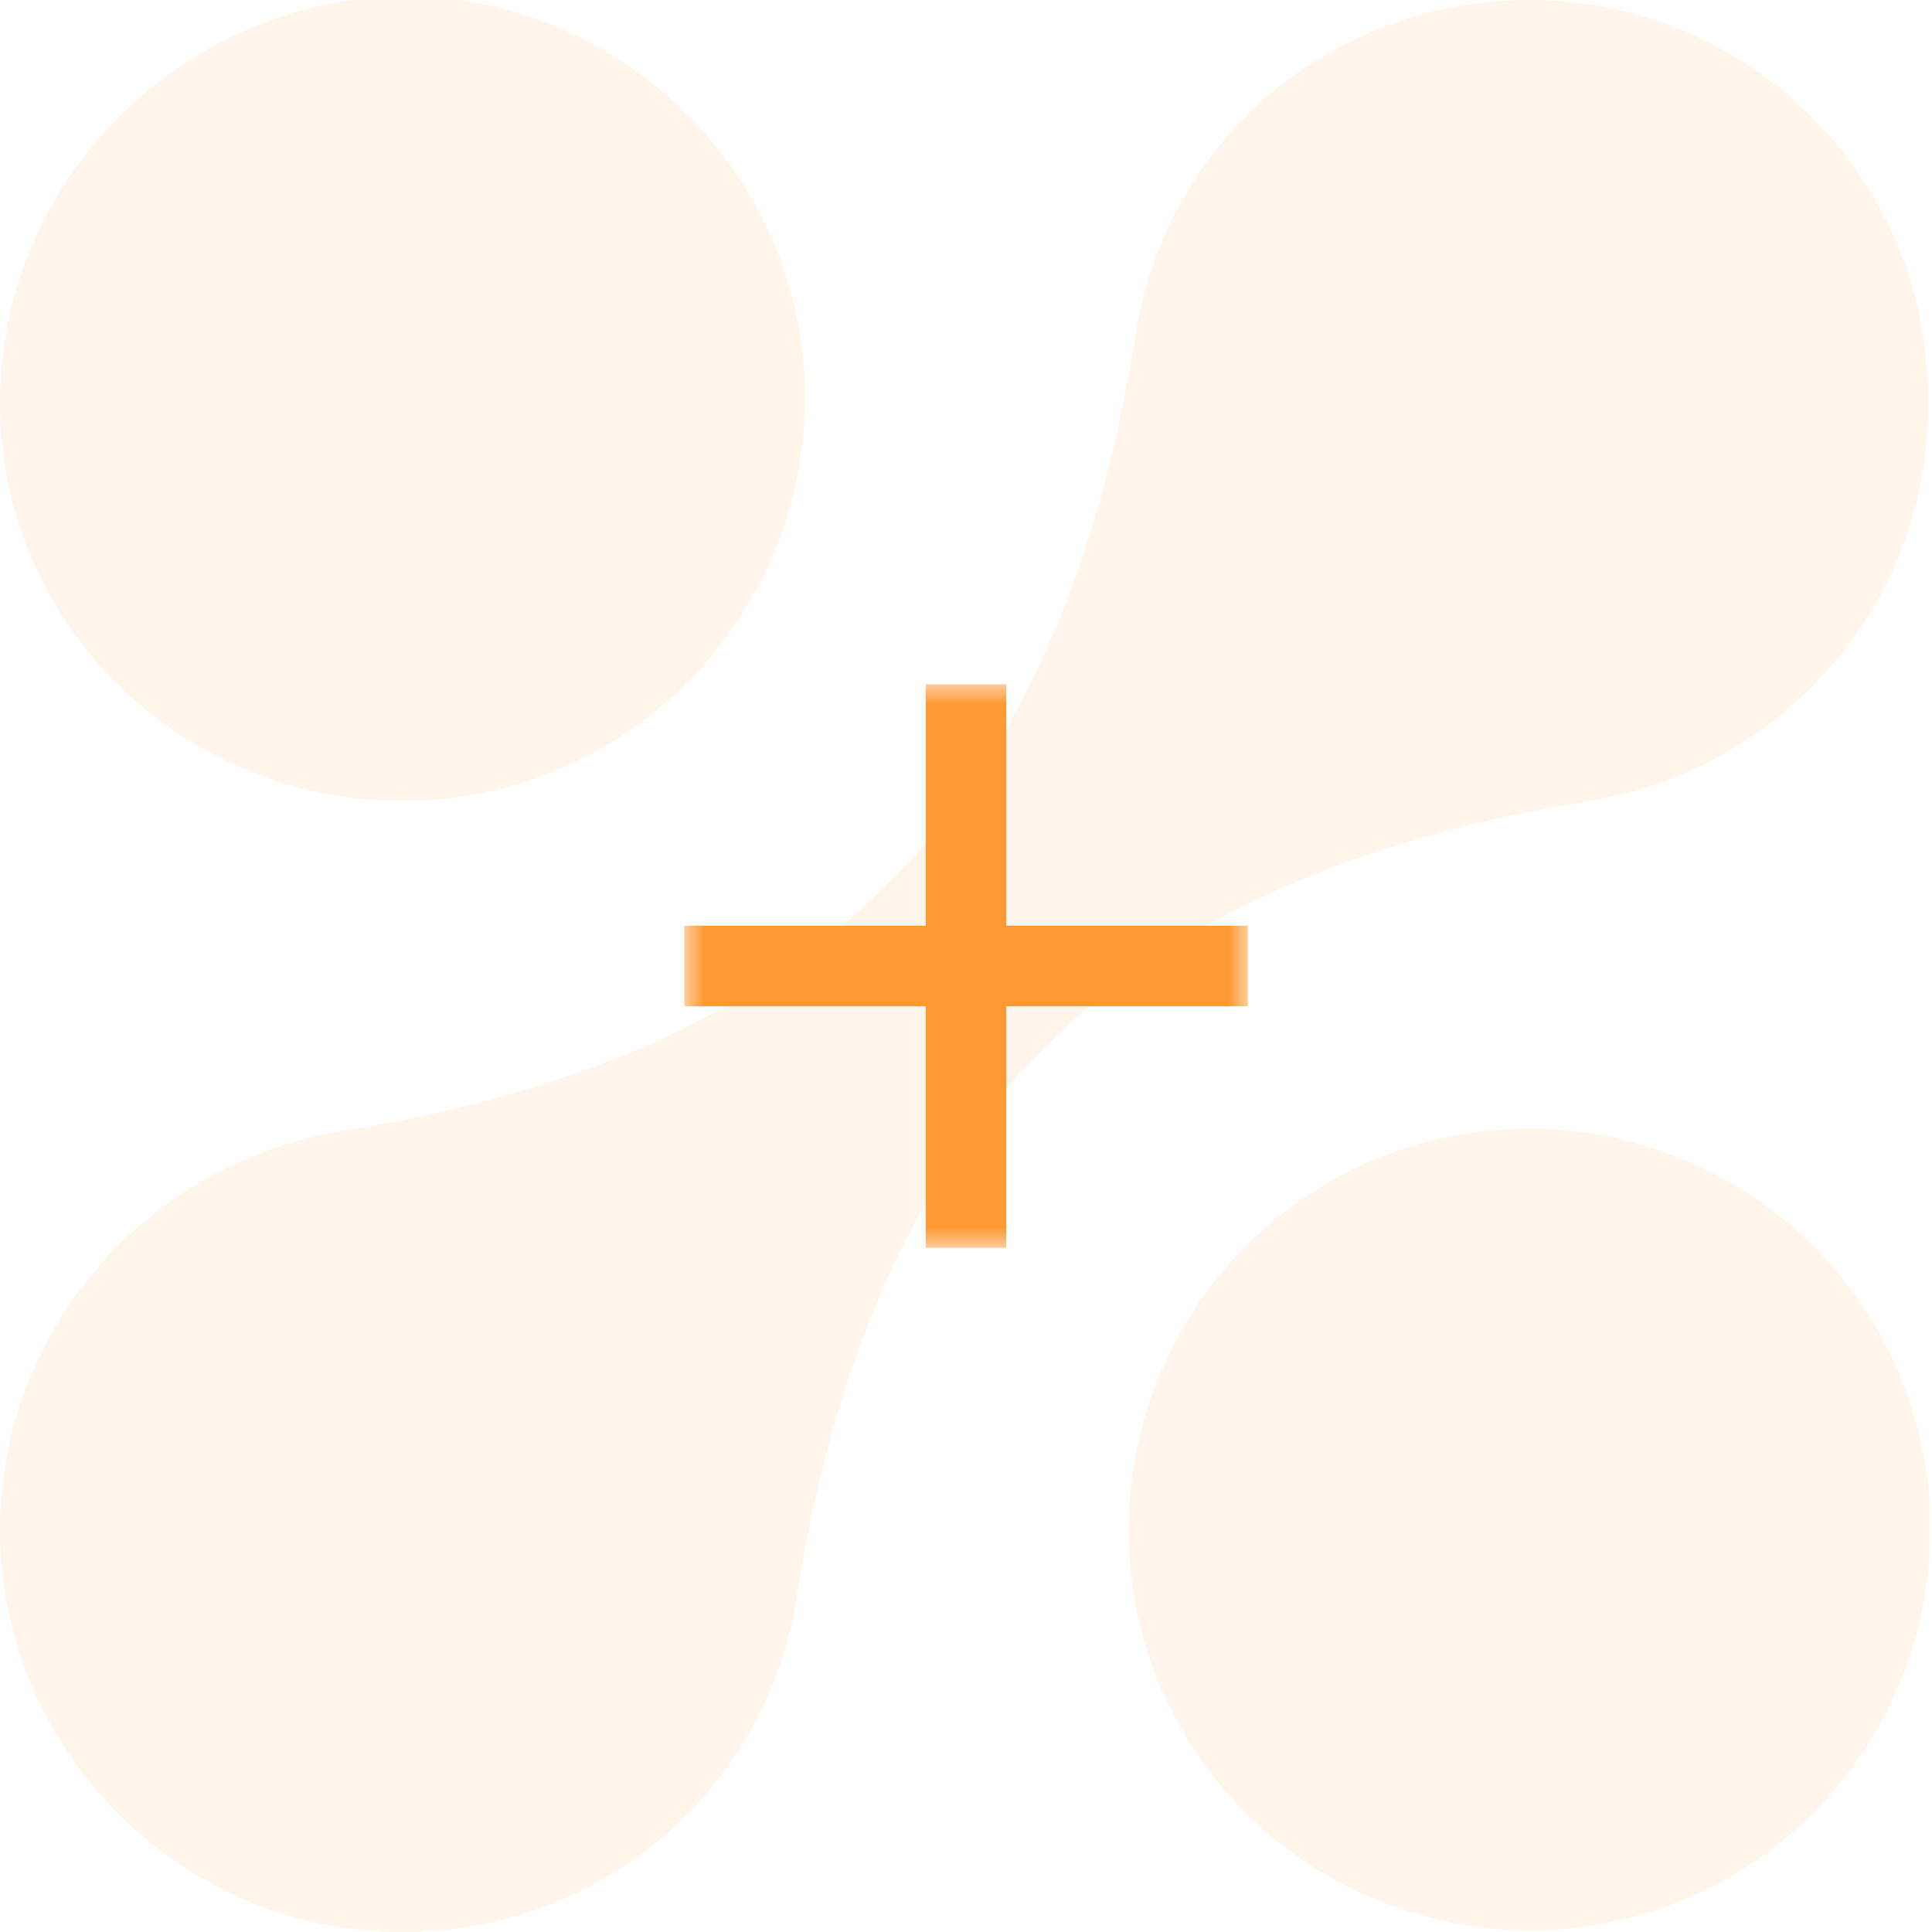 <?xml version="1.0" encoding="utf-8"?>
<!-- Generator: Adobe Illustrator 24.1.2, SVG Export Plug-In . SVG Version: 6.00 Build 0)  -->
<svg version="1.1" id="Vrstva_1" xmlns="http://www.w3.org/2000/svg" xmlns:xlink="http://www.w3.org/1999/xlink" x="0px" y="0px"
	 viewBox="0 0 48 48" style="enable-background:new 0 0 48 48;" xml:space="preserve">
<style type="text/css">
	.st0{opacity:0.1;clip-path:url(#SVGID_2_);}
	.st1{fill:#FF9933;}
	.st2{fill:#D9D9D9;filter:url(#Adobe_OpacityMaskFilter);}
	.st3{mask:url(#mask0_4592_2229_1_);}
</style>
<g>
	<defs>
		<rect id="SVGID_1_" width="48" height="48"/>
	</defs>
	<clipPath id="SVGID_2_">
		<use xlink:href="#SVGID_1_"  style="overflow:visible;"/>
	</clipPath>
	<g class="st0">
		<path class="st1" d="M10,19.9c5.5,0,10-4.5,10-10c0-5.5-4.5-10-10-10C4.5,0,0,4.5,0,10C0,15.5,4.5,19.9,10,19.9z"/>
		<path class="st1" d="M38,0c-5,0-9.1,3.6-9.8,8.4c0,0,0,0,0,0c0,0,0,0,0,0c-1.9,11.8-7.9,17.8-19.7,19.7c0,0,0,0,0,0c0,0,0,0,0,0
			C3.6,28.9,0,33.1,0,38c0,5.5,4.5,10,10,10c5,0,9.1-3.6,9.8-8.4c0,0,0,0,0,0c0,0,0,0,0,0c1.9-11.8,7.9-17.8,19.7-19.7c0,0,0,0,0,0
			c0,0,0,0,0,0c4.8-0.8,8.4-4.9,8.4-9.8C48,4.5,43.5,0,38,0L38,0z"/>
		<path class="st1" d="M47.2,41.8c2.1-5.1-0.3-10.9-5.4-13c-5.1-2.1-10.9,0.3-13,5.4s0.3,10.9,5.4,13C39.3,49.3,45.1,46.9,47.2,41.8
			z"/>
	</g>
</g>
<defs>
	<filter id="Adobe_OpacityMaskFilter" filterUnits="userSpaceOnUse" x="17" y="17" width="14" height="14">
		<feColorMatrix  type="matrix" values="1 0 0 0 0  0 1 0 0 0  0 0 1 0 0  0 0 0 1 0"/>
	</filter>
</defs>
<mask maskUnits="userSpaceOnUse" x="17" y="17" width="14" height="14" id="mask0_4592_2229_1_">
	<rect x="12" y="12" class="st2" width="24" height="24"/>
</mask>
<g class="st3">
	<path class="st1" d="M23,31v-6h-6v-2h6v-6h2v6h6v2h-6v6H23z"/>
</g>
</svg>
